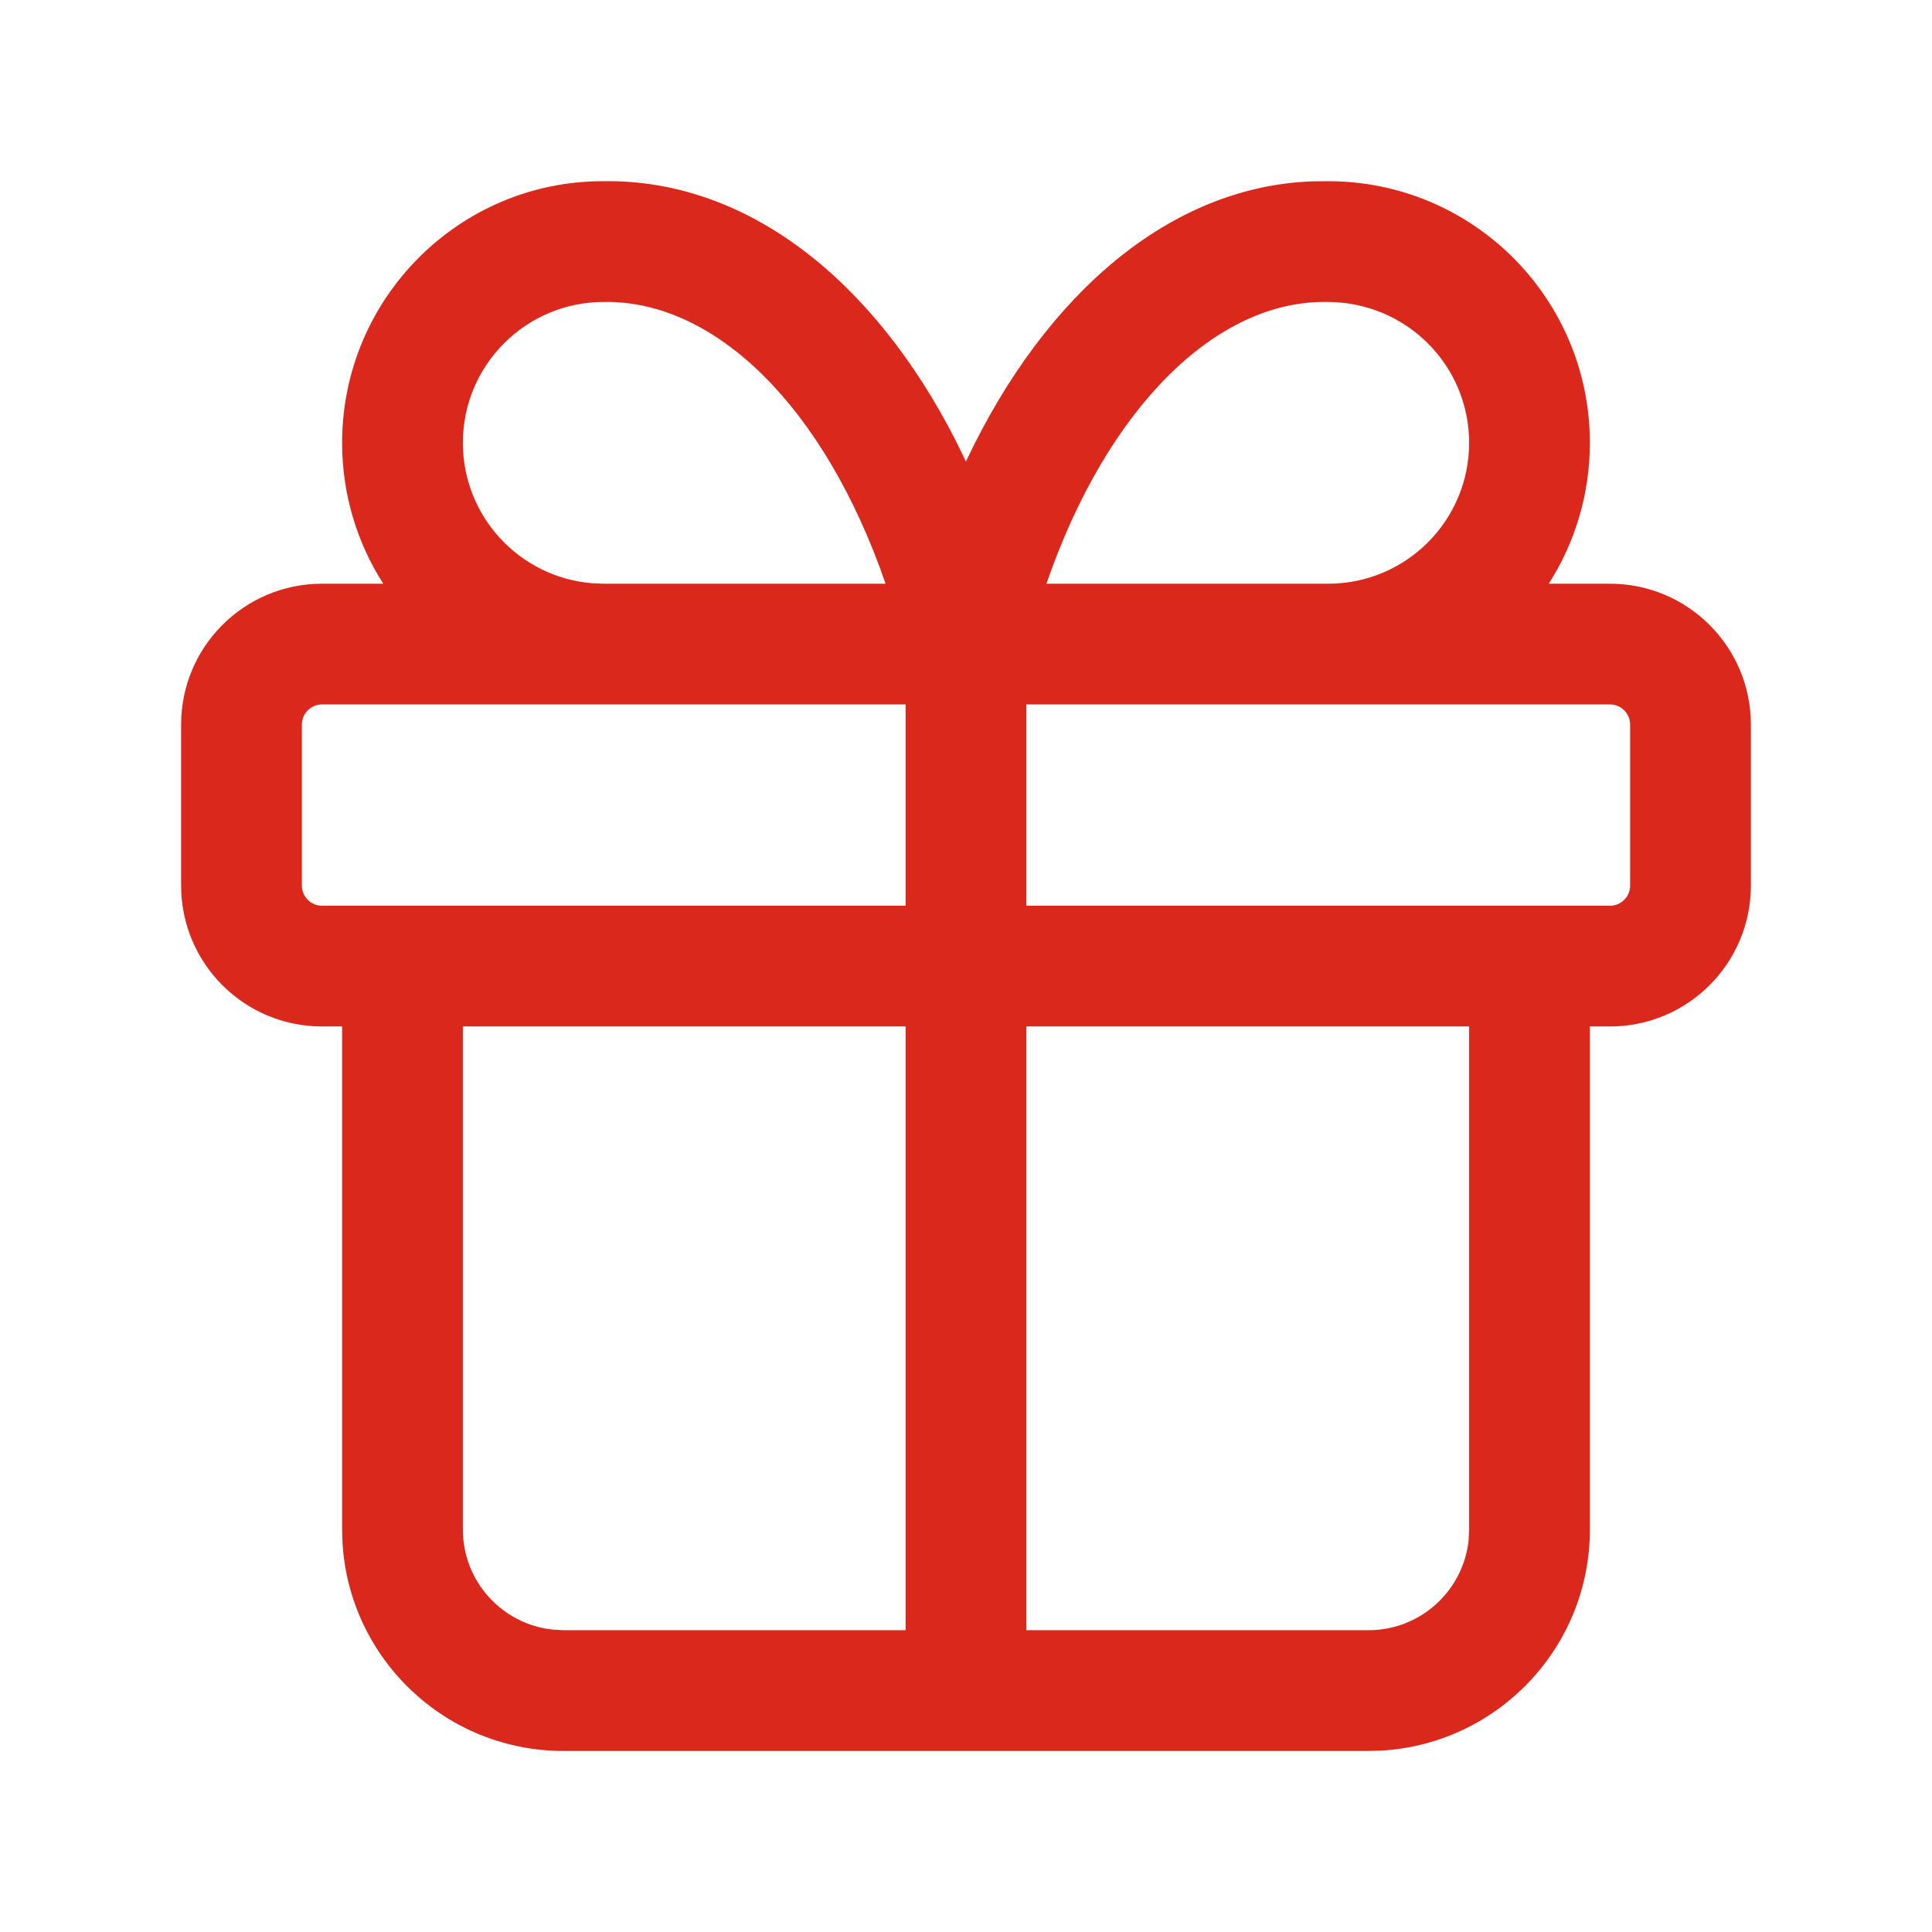 <svg width="24" height="24" viewBox="0 0 24 24" fill="none" xmlns="http://www.w3.org/2000/svg">
<path fill-rule="evenodd" clip-rule="evenodd" d="M19.75 5.501C19.75 3.706 18.295 2.251 16.5 2.251L16.297 2.253C14.544 2.319 12.995 3.637 12.01 5.71L11.999 5.733L11.873 5.474C10.845 3.46 9.264 2.22 7.487 2.251C5.705 2.251 4.25 3.706 4.25 5.501C4.25 6.145 4.438 6.746 4.761 7.251H4C3.034 7.251 2.25 8.034 2.25 9.001V11.001C2.25 11.967 3.033 12.751 4 12.751H4.25V19.001L4.255 19.169C4.342 20.609 5.537 21.751 7 21.751H11.995L12 21.751L12.005 21.751H17L17.168 21.746C18.608 21.659 19.75 20.463 19.75 19.001V12.751H20C20.966 12.751 21.75 11.967 21.75 11.001V9.001C21.75 8.035 20.966 7.251 20 7.251H19.239C19.562 6.746 19.75 6.145 19.75 5.501ZM16.5 7.251C17.466 7.251 18.25 6.467 18.25 5.501C18.25 4.534 17.466 3.751 16.487 3.751C15.115 3.727 13.758 5.052 12.999 7.251H16.5ZM11.001 7.251C10.242 5.052 8.884 3.727 7.5 3.751C6.534 3.751 5.75 4.534 5.75 5.501C5.75 6.419 6.457 7.172 7.356 7.245L7.5 7.251C7.502 7.251 7.504 7.251 7.506 7.251H11.001ZM19 11.251L19.008 11.251H20C20.138 11.251 20.25 11.139 20.25 11.001V9.001C20.25 8.863 20.138 8.751 20 8.751H12.75V11.251H18.99L19 11.251ZM18.25 19.001V12.751H12.75V20.251H17C17.647 20.251 18.18 19.759 18.244 19.129L18.25 19.001ZM11.25 12.751V20.251H7L6.872 20.244C6.242 20.18 5.75 19.648 5.75 19.001V12.751H11.25ZM11.25 11.251H5.01L5 11.251L4.99 11.251H4C3.862 11.251 3.75 11.139 3.75 11.001V9.001C3.75 8.863 3.862 8.751 4 8.751H11.25V11.251Z" fill="#DA291C"/>
</svg>
